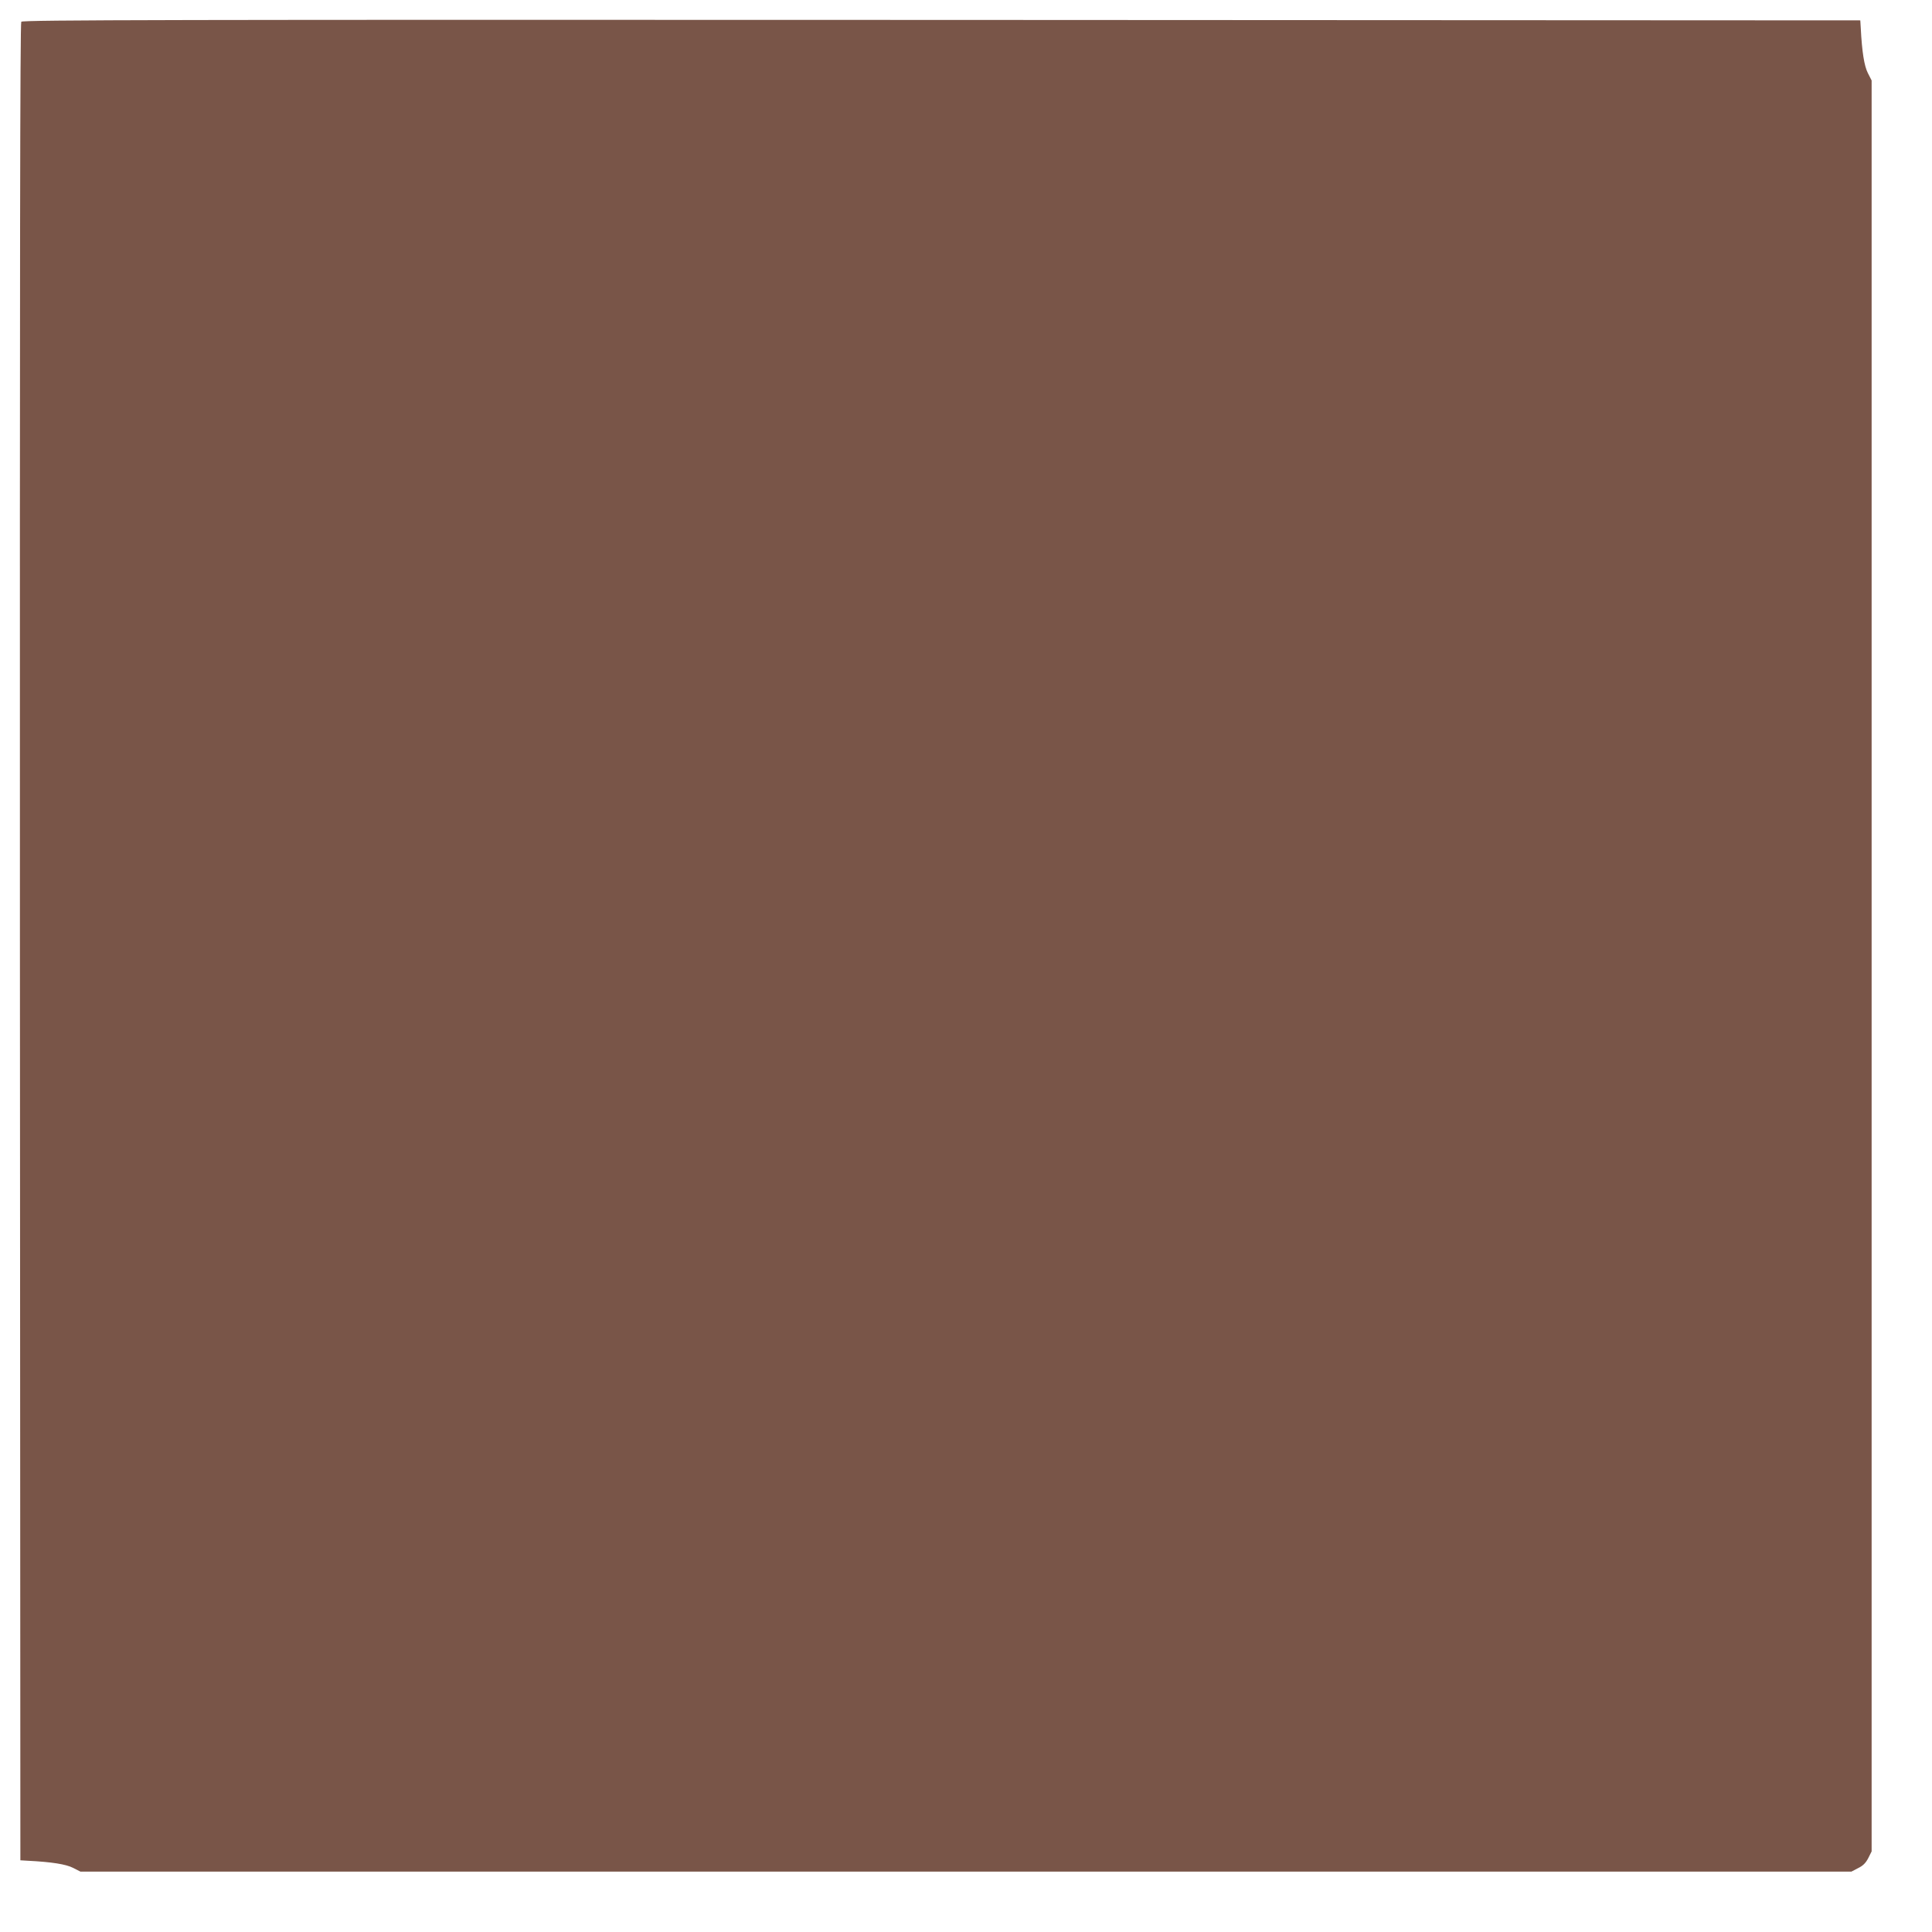 <?xml version="1.0" standalone="no"?>
<!DOCTYPE svg PUBLIC "-//W3C//DTD SVG 20010904//EN"
 "http://www.w3.org/TR/2001/REC-SVG-20010904/DTD/svg10.dtd">
<svg version="1.0" xmlns="http://www.w3.org/2000/svg"
 width="1280pt" height="1280pt" viewBox="0 0 1280 1280"
 preserveAspectRatio="xMidYMid meet">
<g transform="translate(0,1280) scale(0.1,-0.1)"
fill="#795548" stroke="none">
<path d="M141 12656 c-8 -10 -10 -1605 -9 -6097 l3 -6084 50 -3 c158 -8 252
-23 299 -47 l49 -25 5867 0 5866 0 44 23 c33 16 51 34 68 67 l22 44 0 5866 0
5867 -25 49 c-24 47 -39 141 -47 299 l-3 50 -6086 3 c-5109 2 -6088 0 -6098
-12z"/>
</g>
</svg>
